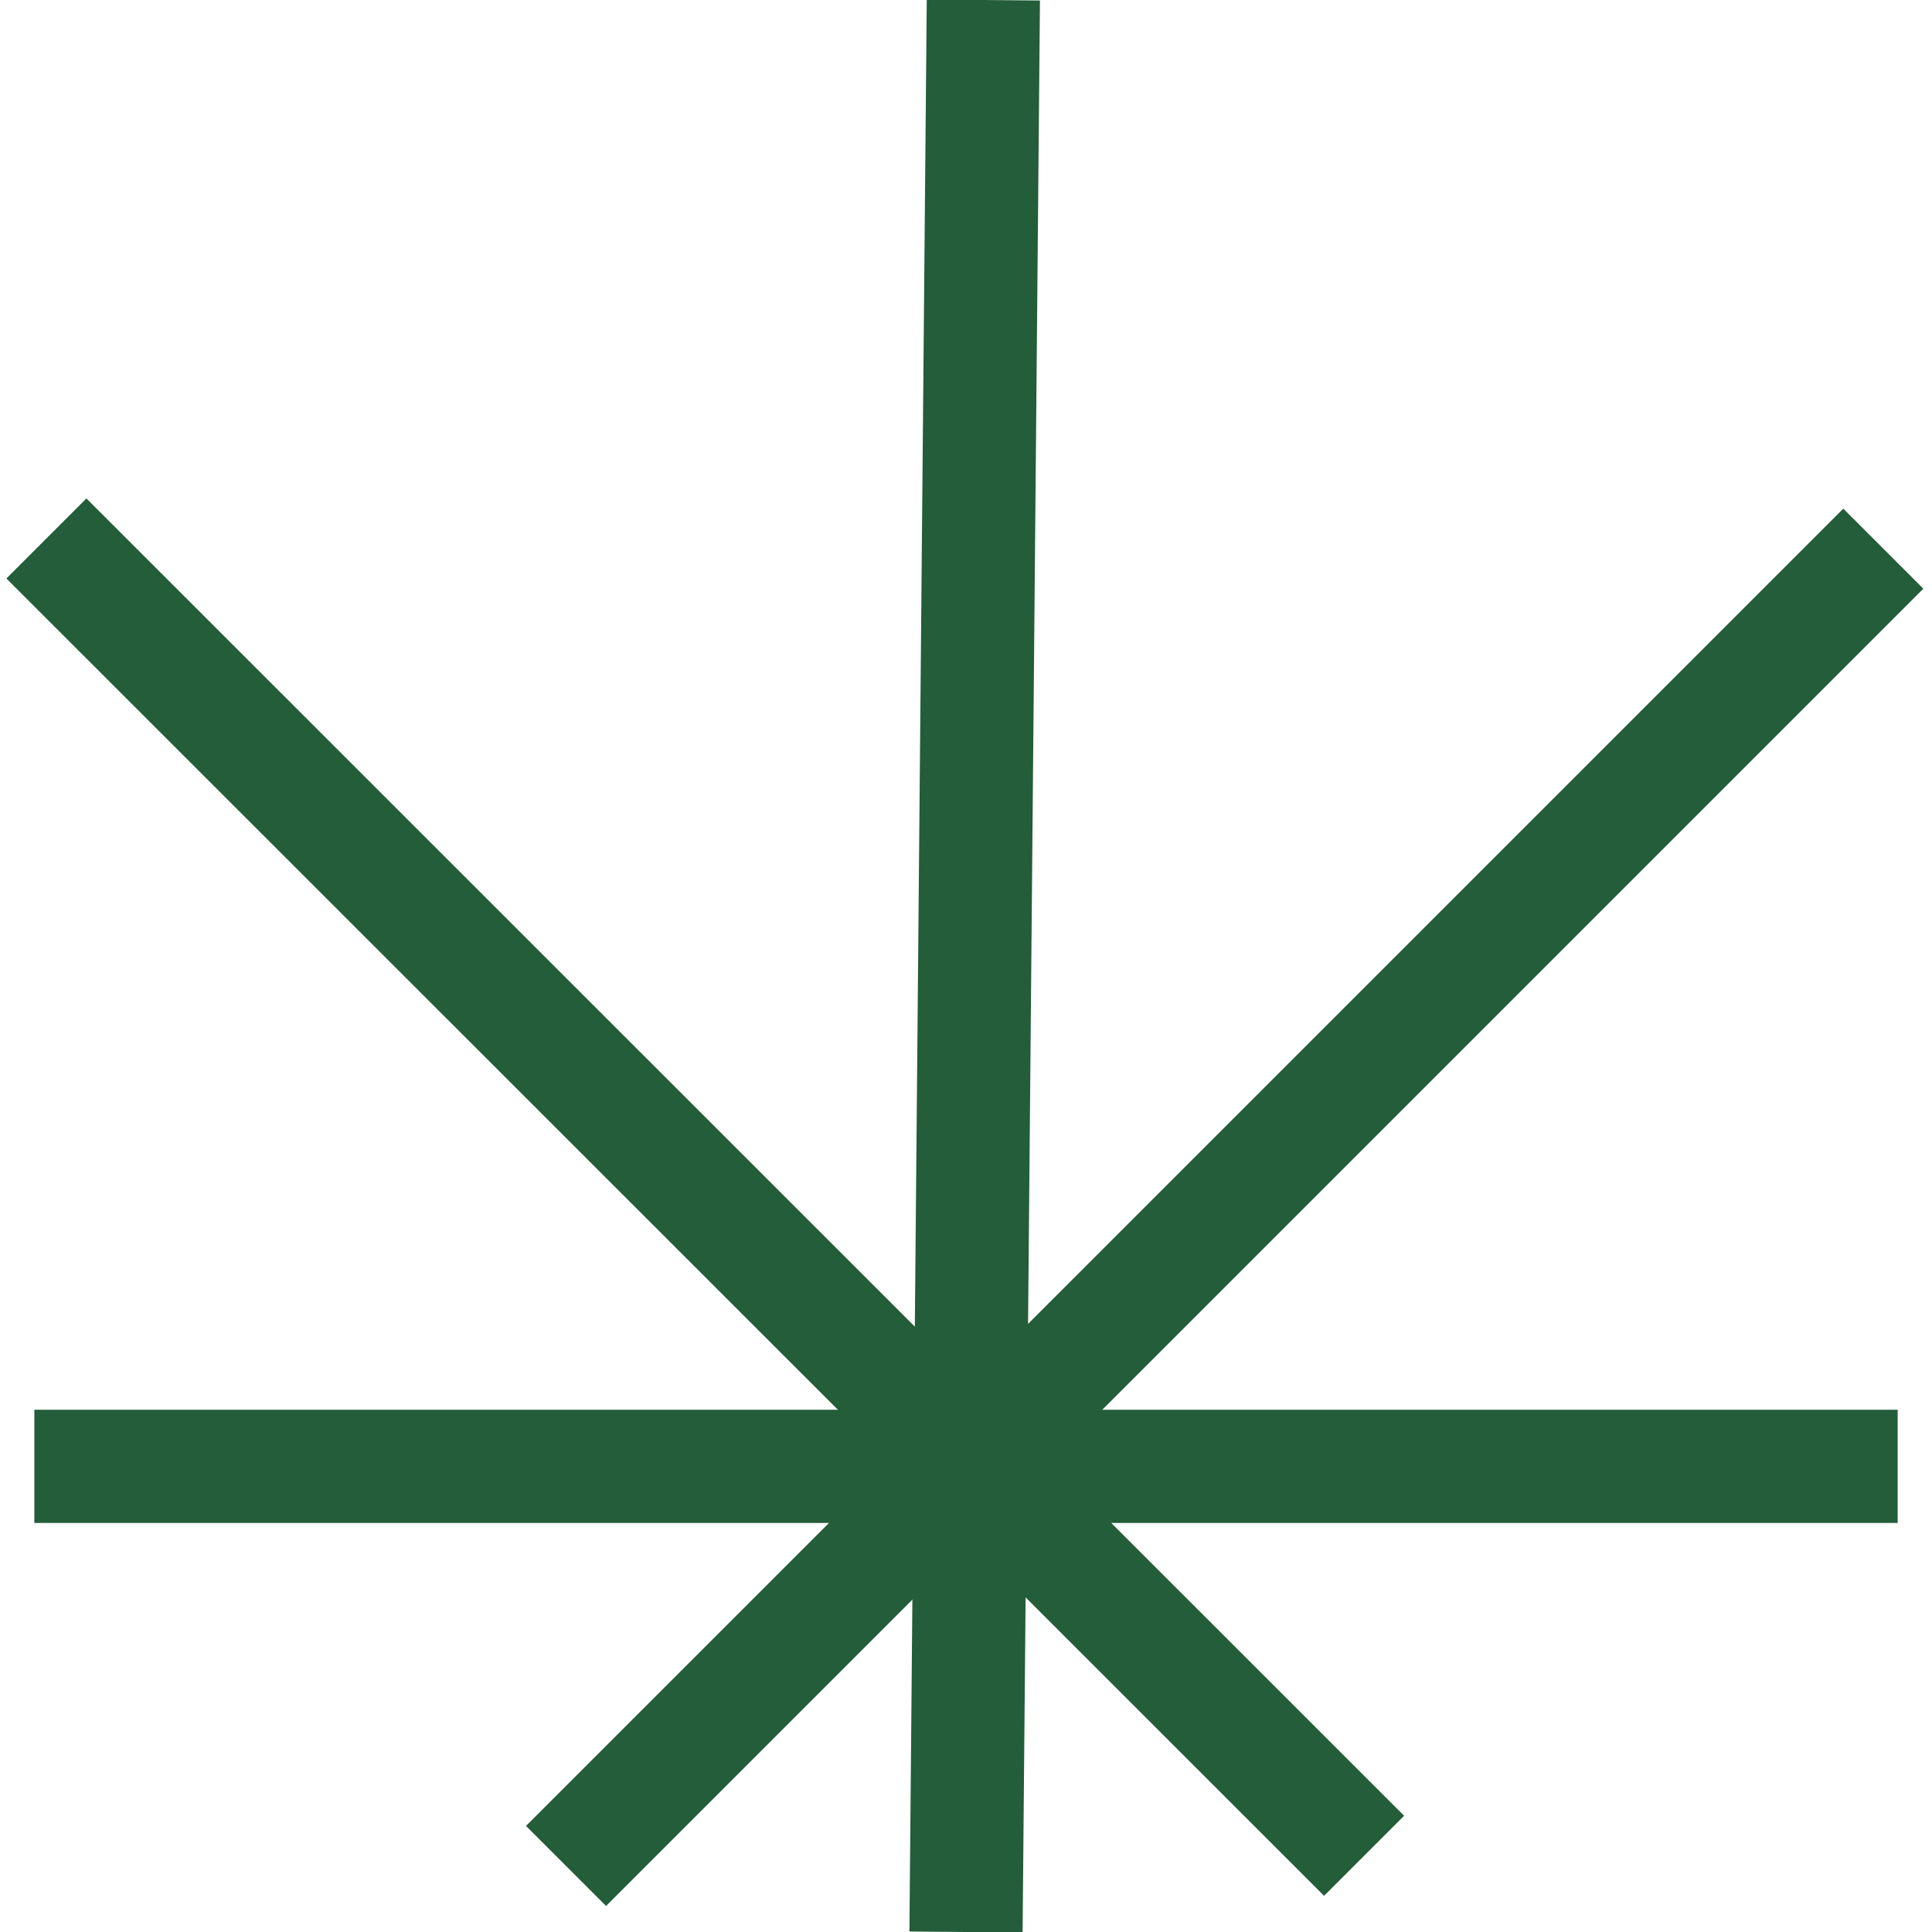 <?xml version="1.0" encoding="utf-8"?>
<!-- Generator: Adobe Illustrator 24.0.2, SVG Export Plug-In . SVG Version: 6.00 Build 0)  -->
<svg version="1.1" id="Layer_1" xmlns="http://www.w3.org/2000/svg" xmlns:xlink="http://www.w3.org/1999/xlink" x="0px" y="0px"
	 viewBox="0 0 512 512" style="enable-background:new 0 0 512 512;" xml:space="preserve">
<style type="text/css">
	.st0{fill:none;stroke:#235D39;stroke-width:30;stroke-miterlimit:10;}
</style>
<g id="Layer_2_1_">
	<g id="Layer_1-2">
		<line class="st0" x1="260.6" y1="0" x2="256" y2="512"/>
		<line class="st0" x1="150" y1="494.5" x2="499.1" y2="145.4"/>
		<line class="st0" x1="12.3" y1="142.7" x2="361.5" y2="491.8"/>
		<line class="st0" x1="502.9" y1="388.6" x2="9.1" y2="388.6"/>
	</g>
</g>
</svg>
